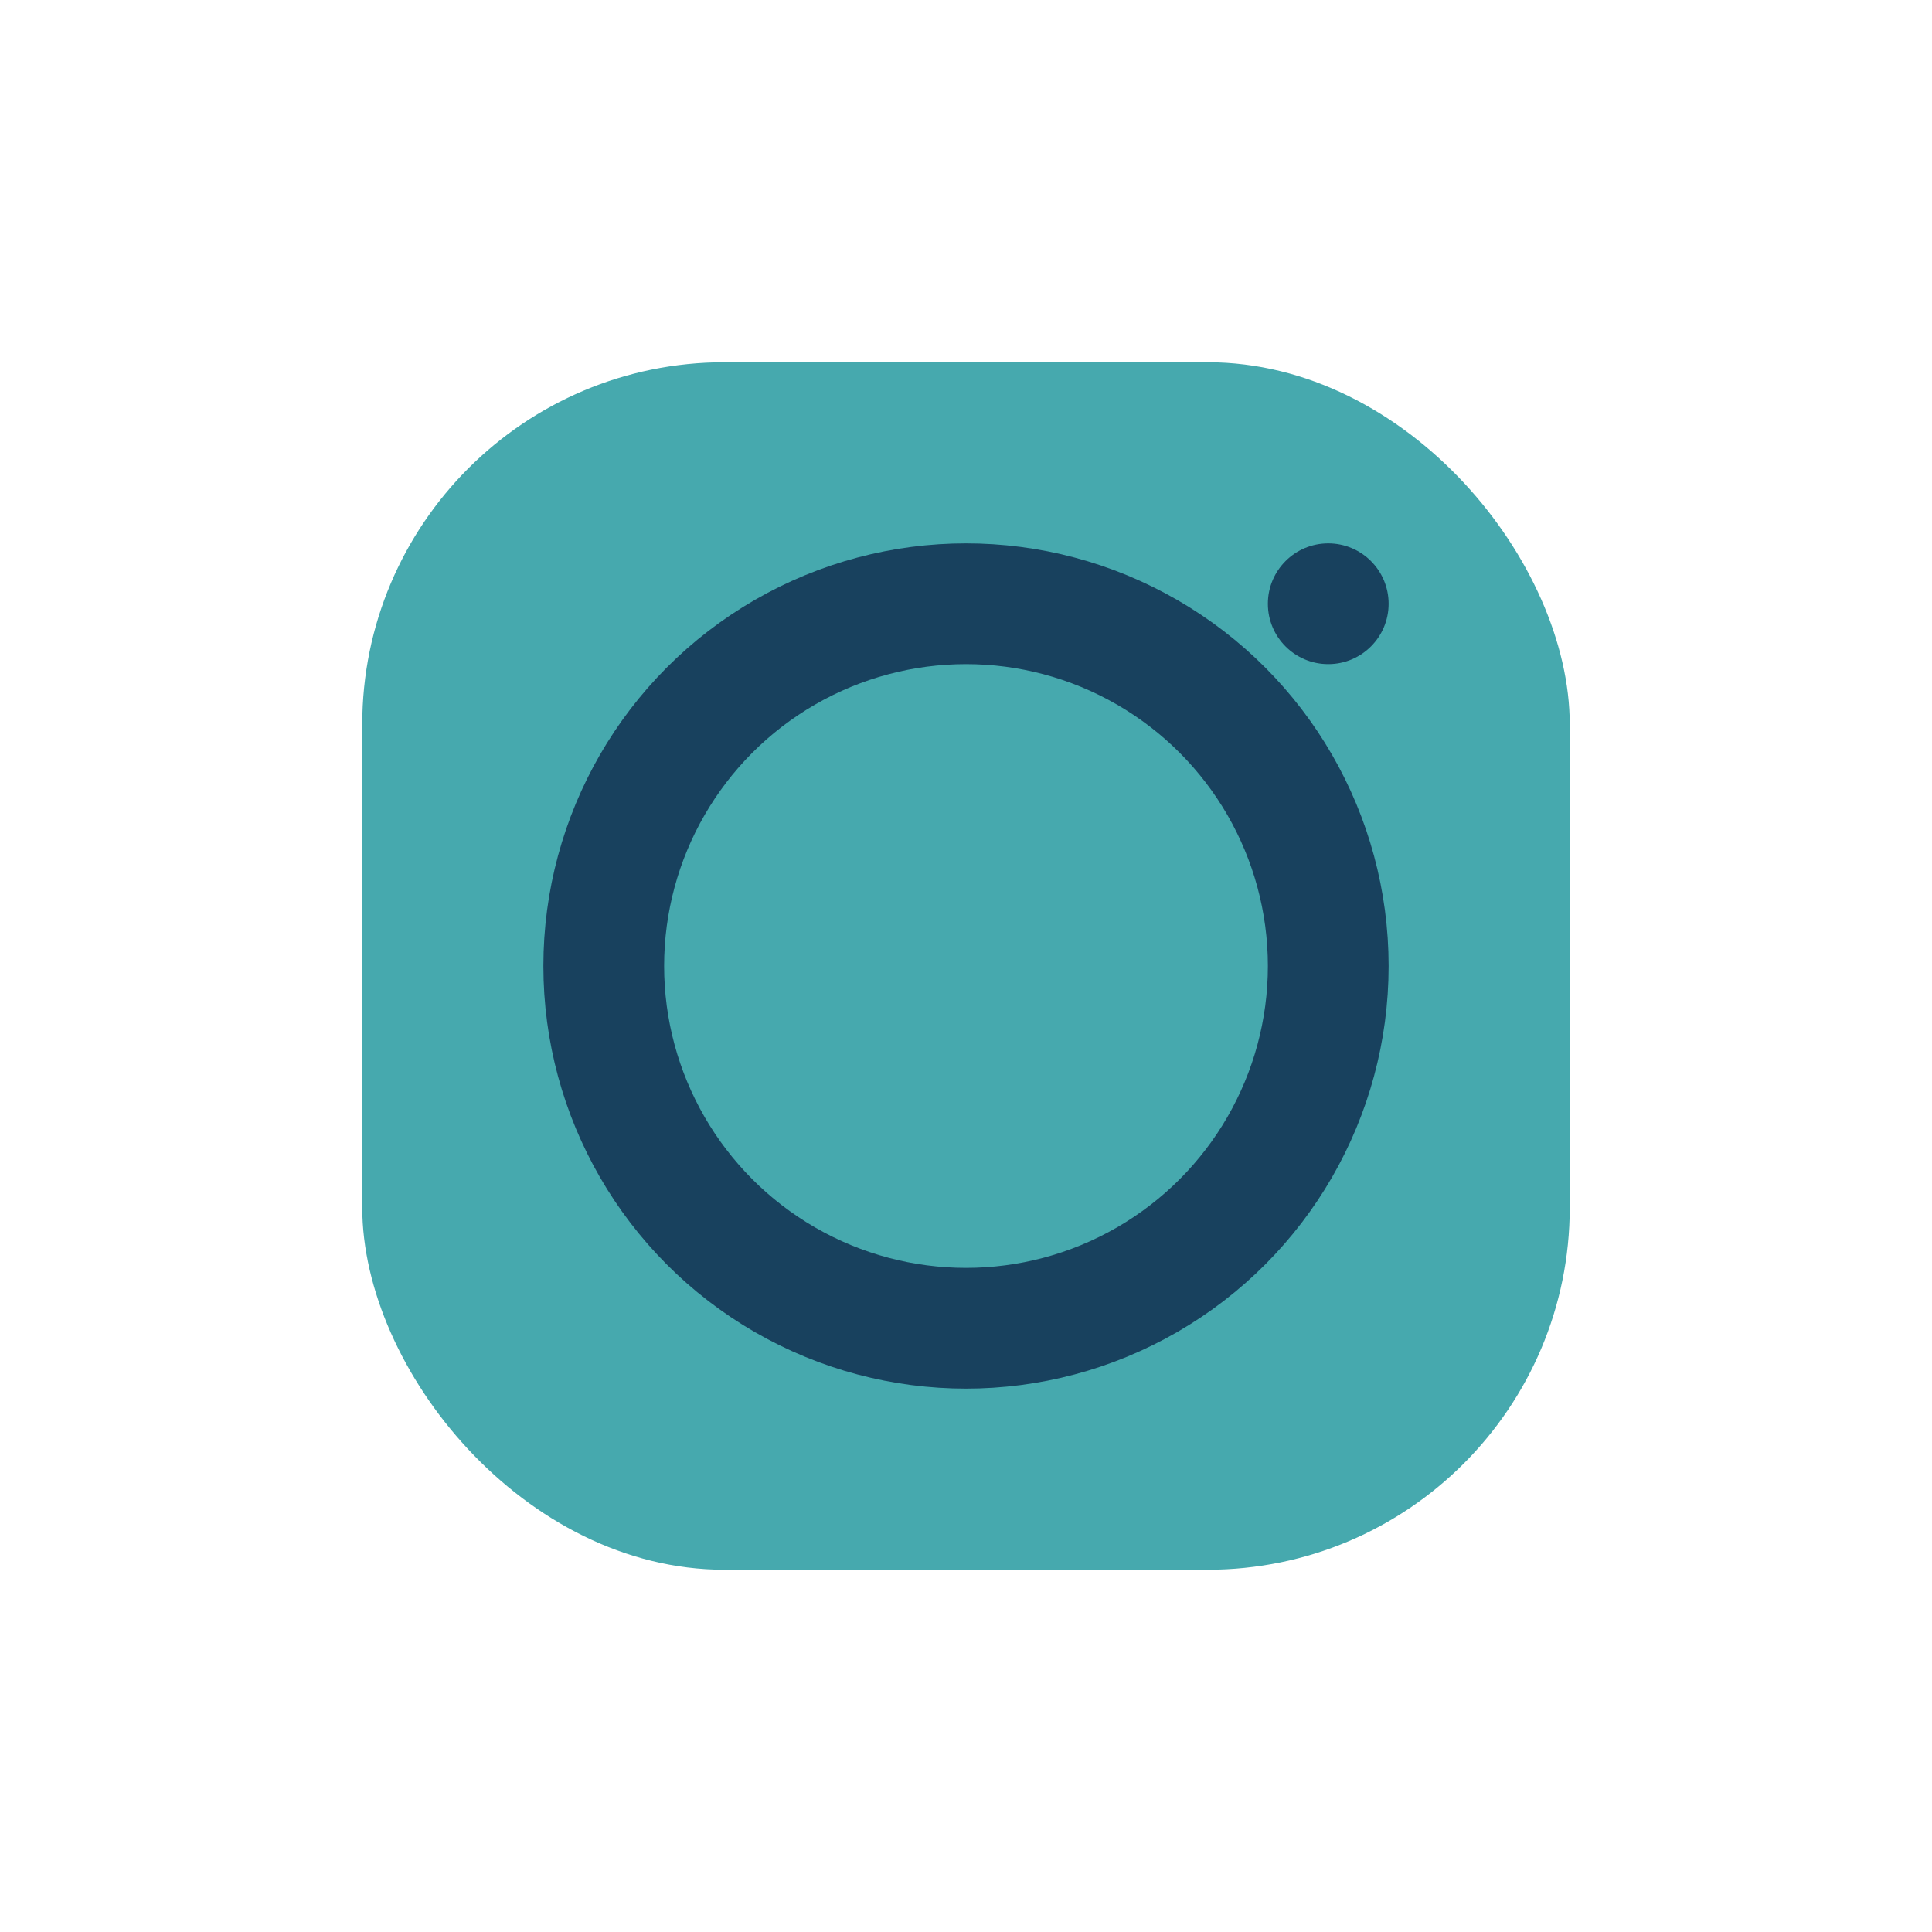 <?xml version="1.0" encoding="UTF-8"?>
<svg xmlns="http://www.w3.org/2000/svg" width="32" height="32" viewBox="0 0 32 32"><rect x="6" y="6" width="20" height="20" rx="6" fill="#46A9AE"/><circle cx="16" cy="16" r="6" fill="none" stroke="#18415E" stroke-width="2"/><circle cx="22" cy="10" r="1" fill="#18415E"/></svg>